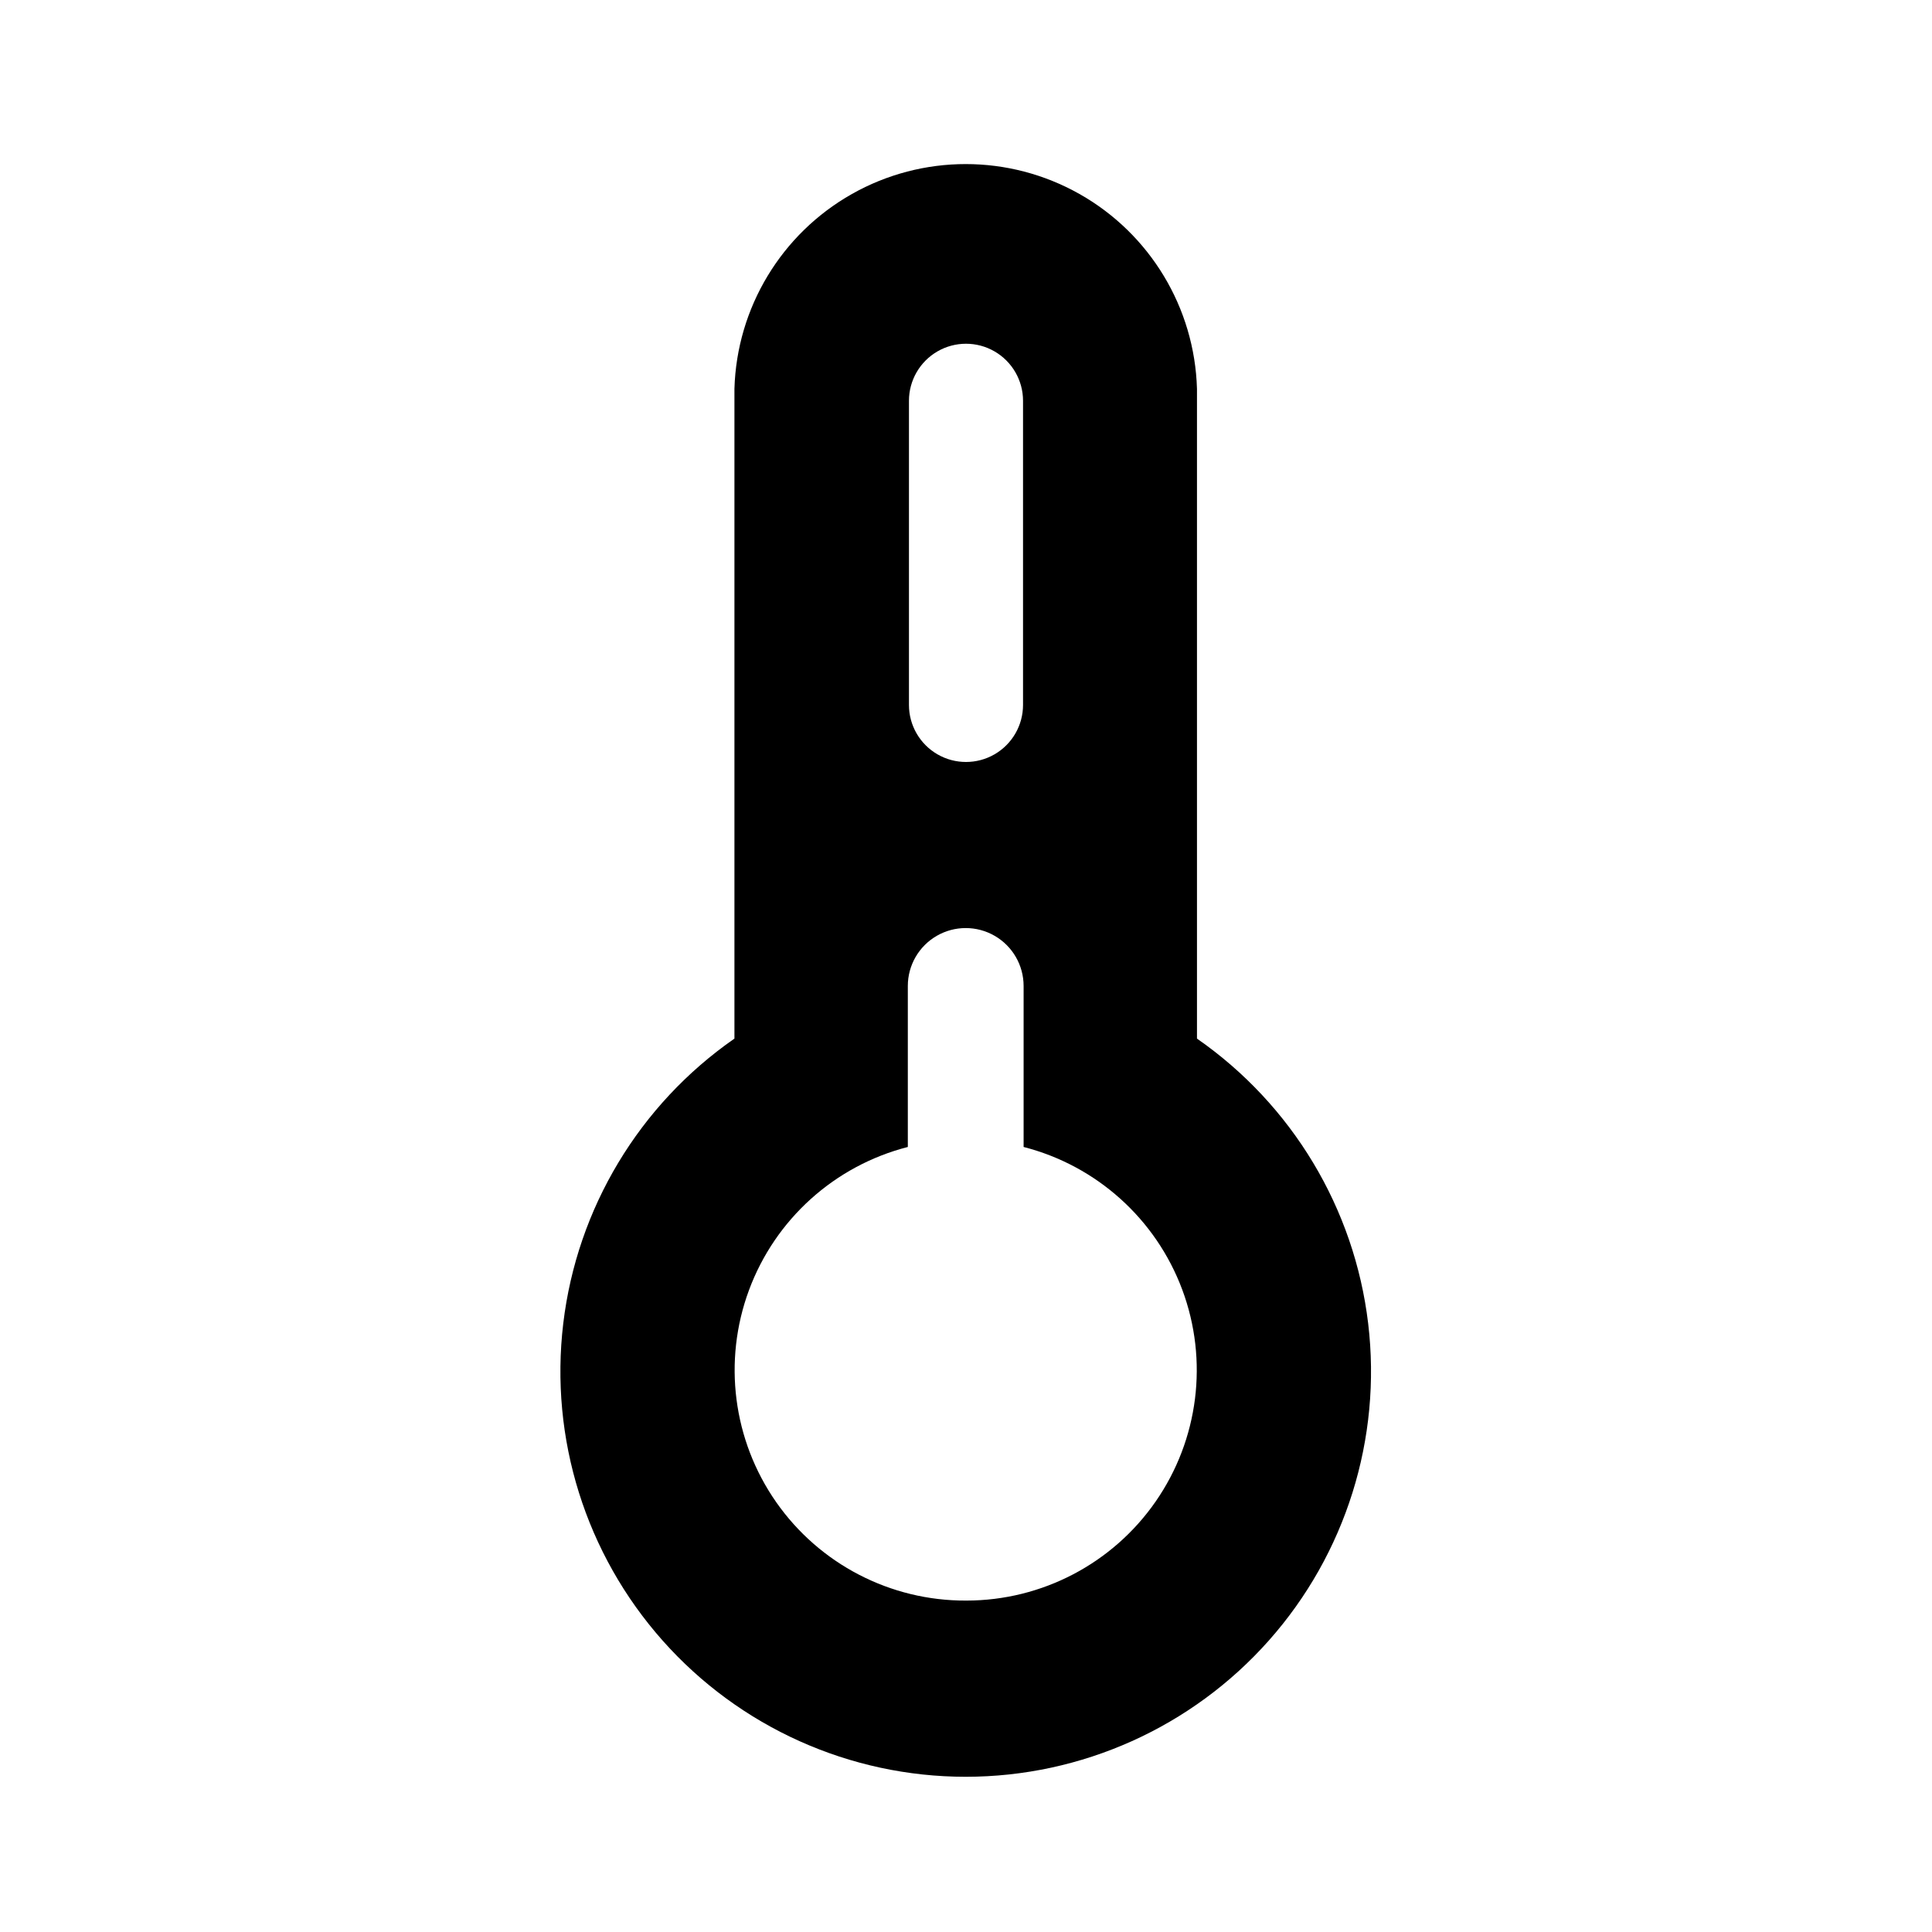<?xml version="1.0" encoding="UTF-8"?>
<!-- Uploaded to: ICON Repo, www.iconrepo.com, Generator: ICON Repo Mixer Tools -->
<svg fill="#000000" width="800px" height="800px" version="1.1" viewBox="144 144 512 512" xmlns="http://www.w3.org/2000/svg">
 <path d="m400 568.17c-20.031 0.078-38.824-9.668-50.301-26.082-11.473-16.418-14.164-37.418-7.207-56.199 6.961-18.781 22.688-32.953 42.09-37.93v-42.672c0-5.481 2.926-10.547 7.672-13.285 4.746-2.742 10.594-2.742 15.34 0 4.746 2.738 7.672 7.805 7.672 13.285v42.672c19.363 4.969 35.07 19.102 42.051 37.836 6.977 18.734 4.34 39.699-7.059 56.125-11.398 16.426-30.117 26.23-50.109 26.25zm-15.117-317.96c0-5.398 2.883-10.387 7.559-13.09 4.676-2.699 10.438-2.699 15.113 0 4.676 2.703 7.559 7.691 7.559 13.09v80.609c0 5.402-2.883 10.391-7.559 13.09-4.676 2.699-10.438 2.699-15.113 0-4.676-2.699-7.559-7.688-7.559-13.09zm76.328 169.03v-172.2c-0.617-21.48-12.43-41.066-31.141-51.633-18.711-10.566-41.586-10.566-60.297 0-18.707 10.566-30.523 30.152-31.141 51.633v172.2c-25.215 17.523-41.727 44.996-45.363 75.484-3.641 30.488 5.941 61.074 26.328 84.039 20.383 22.961 49.621 36.102 80.324 36.102 30.707 0 59.941-13.141 80.328-36.102 20.383-22.965 29.969-53.551 26.328-84.039-3.637-30.488-20.152-57.961-45.367-75.484z"/>
</svg>